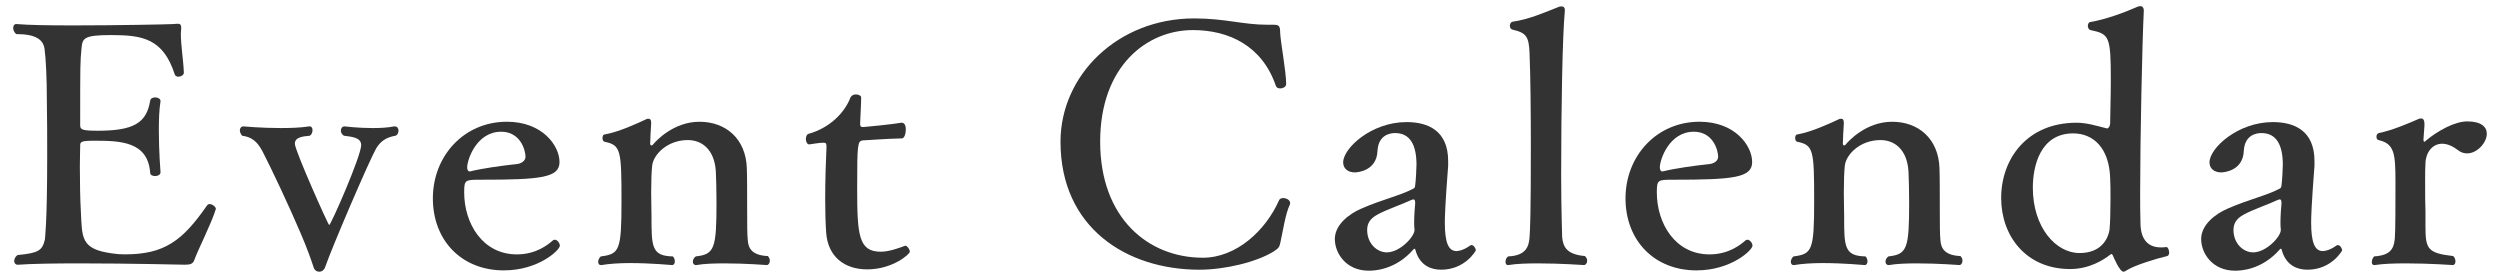 <?xml version="1.0" encoding="utf-8"?>
<!-- Generator: Adobe Illustrator 25.2.3, SVG Export Plug-In . SVG Version: 6.00 Build 0)  -->
<svg version="1.1" id="レイヤー_1" xmlns="http://www.w3.org/2000/svg" xmlns:xlink="http://www.w3.org/1999/xlink" x="0px"
	 y="0px" width="270px" height="30px" viewBox="0 0 270 30" style="enable-background:new 0 0 270 30;" xml:space="preserve">
<style type="text/css">
	.st0{fill:#333;}
</style>
<g>
	<path class="st0" d="M20.971,28.121c-0.144,0.36-0.396,0.468-1.008,0.468c0,0-6.047-0.144-11.375-0.144
		c-2.664,0-5.148,0.036-6.623,0.144c-0.036,0-0.036,0-0.072,0c-0.216,0-0.36-0.18-0.36-0.396c0-0.216,0.108-0.468,0.36-0.648
		c2.304-0.216,2.664-0.504,2.952-1.656c0-0.036,0.252-1.656,0.252-8.963c0-2.016,0-4.031-0.036-5.975
		c0-2.484-0.108-4.679-0.252-5.688C4.665,4.328,3.945,3.68,1.749,3.68c-0.216-0.18-0.324-0.432-0.324-0.648
		C1.425,2.78,1.533,2.6,1.749,2.6c0.036,0,0.036,0,0.072,0c1.188,0.108,3.492,0.144,6.083,0.144c4.68,0,10.187-0.108,10.763-0.144
		c0.18,0,0.36-0.036,0.504-0.036c0.252,0,0.396,0.072,0.396,0.395c0,0.036,0,0.072,0,0.144c0,0.18-0.036,0.36-0.036,0.54
		c0,1.26,0.288,2.988,0.324,4.211c0,0.252-0.324,0.432-0.576,0.432c-0.18,0-0.324-0.072-0.395-0.216
		c-1.26-3.923-3.492-4.283-6.911-4.283c-2.952,0-3.06,0.36-3.168,1.404C8.66,6.739,8.66,6.775,8.66,13.542
		c0,0.468,0.252,0.576,1.908,0.576c3.851,0,5.255-0.828,5.651-3.239c0.036-0.252,0.288-0.36,0.54-0.36
		c0.288,0,0.576,0.144,0.576,0.396v0.036c-0.144,0.864-0.18,2.016-0.18,3.132c0,2.268,0.18,4.499,0.18,4.499s0,0,0,0.036
		c0,0.252-0.288,0.396-0.576,0.396s-0.54-0.108-0.54-0.36c-0.252-3.348-3.168-3.456-5.975-3.456c-1.512,0-1.584,0.108-1.584,0.54
		c0,0.468-0.036,1.295-0.036,2.231c0,1.656,0.036,3.671,0.108,4.823c0.144,2.88-0.036,4.104,3.348,4.572
		c0.432,0.072,0.9,0.108,1.404,0.108c4.283,0,6.227-1.476,8.855-5.255c0.072-0.108,0.18-0.18,0.288-0.18
		c0.324,0,0.684,0.324,0.684,0.504v0.036C22.843,24.125,21.331,27.077,20.971,28.121z"/>
	<path class="st0" d="M40.626,16.026c-0.756,1.332-4.751,10.619-5.507,12.814c-0.108,0.324-0.36,0.504-0.648,0.504
		c-0.252,0-0.504-0.144-0.612-0.504c-0.18-0.576-0.684-2.016-1.368-3.6c-1.188-2.808-3.204-7.091-4.103-8.819
		c-0.54-1.044-1.116-1.62-2.232-1.764c-0.144-0.144-0.252-0.396-0.252-0.576c0-0.252,0.144-0.432,0.396-0.432
		c0,0,1.908,0.18,4.032,0.18c1.044,0,2.124-0.036,3.06-0.18c0.036,0,0.036,0,0.072,0c0.18,0,0.288,0.18,0.288,0.396
		c0,0.216-0.072,0.468-0.288,0.612c-0.828,0.072-1.62,0.18-1.62,0.864c0,0.72,3.6,8.783,3.708,8.783c0.18,0,3.456-7.451,3.456-8.639
		c0-0.828-1.044-0.9-1.872-1.008c-0.216-0.144-0.324-0.36-0.324-0.54c0-0.252,0.144-0.468,0.396-0.468c0.036,0,1.44,0.18,3.024,0.18
		c0.792,0,1.62-0.036,2.339-0.18c0.036,0,0.072,0,0.072,0c0.252,0,0.396,0.216,0.396,0.432c0,0.252-0.108,0.504-0.324,0.576
		C41.67,14.838,41.095,15.27,40.626,16.026z"/>
	<path class="st0" d="M60.427,17.502c0,1.692-2.016,1.908-8.531,1.908c-1.656,0-1.764,0-1.764,1.368c0,3.348,1.98,6.695,5.688,6.695
		c2.124,0,3.383-1.08,3.852-1.476c0.072-0.072,0.144-0.108,0.252-0.108c0.252,0,0.54,0.36,0.54,0.648
		c0,0.468-2.304,2.664-6.047,2.664c-4.572,0-7.667-3.239-7.667-7.775c0-4.607,3.383-8.279,7.991-8.279
		C58.591,13.146,60.427,15.738,60.427,17.502z M54.127,14.226c-2.663,0-3.671,3.024-3.671,3.852c0,0.216,0.072,0.432,0.252,0.432
		c0.036,0,0.036,0,0.072,0c1.296-0.324,3.348-0.612,5.04-0.792c0.396-0.036,0.9-0.288,0.936-0.756
		C56.755,16.17,56.179,14.226,54.127,14.226z"/>
	<path class="st0" d="M83.142,28.157c0,0.252-0.144,0.468-0.324,0.468c0,0-2.304-0.18-4.571-0.18c-1.116,0-2.232,0.036-3.024,0.18
		c-0.036,0-0.036,0-0.072,0c-0.216,0-0.324-0.18-0.324-0.36c0-0.216,0.108-0.432,0.324-0.576c2.016-0.216,2.231-0.864,2.231-5.795
		c0-1.188-0.036-2.735-0.072-3.383c-0.144-2.34-1.476-3.384-3.024-3.384c-2.268,0-3.743,1.62-3.851,2.772
		c-0.072,0.612-0.108,1.727-0.108,2.916c0,0.936,0.036,1.872,0.036,2.556c0,3.24,0,4.283,2.304,4.319
		c0.144,0.144,0.216,0.324,0.216,0.54c0,0.216-0.108,0.396-0.288,0.396c-0.036,0-2.304-0.216-4.572-0.216
		c-1.116,0-2.231,0.072-3.06,0.216c-0.036,0-0.036,0-0.072,0c-0.18,0-0.288-0.144-0.288-0.36c0-0.18,0.108-0.432,0.288-0.576
		c2.016-0.252,2.231-0.648,2.231-5.975c0-5.544-0.072-6.047-1.835-6.407c-0.144-0.036-0.216-0.216-0.216-0.396
		c0-0.216,0.072-0.396,0.252-0.396c1.584-0.288,3.492-1.188,4.428-1.62c0.108-0.072,0.216-0.072,0.288-0.072
		c0.18,0,0.288,0.108,0.288,0.432c0,0.036,0,0.072,0,0.108c-0.036,0.612-0.108,1.656-0.108,2.196
		c0.036,0.108,0.072,0.144,0.144,0.144c0.036,0,0.108-0.036,0.144-0.072c0.288-0.36,2.196-2.483,5.04-2.483
		c2.843,0,5.003,1.835,5.111,5.003c0.036,0.828,0.036,2.879,0.036,4.571c0,1.584,0,2.556,0.072,3.275
		c0.072,0.9,0.54,1.584,2.16,1.656C83.07,27.796,83.142,27.977,83.142,28.157z"/>
	<path class="st0" d="M93.655,29.092c-2.483,0-4.247-1.404-4.427-3.959c-0.072-1.008-0.108-2.304-0.108-3.6
		c0-2.052,0.072-4.248,0.144-5.687c0-0.432-0.108-0.432-0.396-0.432c-0.396,0-1.116,0.144-1.476,0.18
		c-0.216,0-0.36-0.288-0.36-0.576c0-0.252,0.108-0.54,0.324-0.576c2.087-0.576,3.815-2.124,4.499-3.924
		c0.108-0.216,0.36-0.324,0.576-0.324c0.288,0,0.576,0.144,0.576,0.324c0,0.756-0.108,2.484-0.108,2.736c0,0.036,0,0.108,0,0.144
		c0,0.252,0.072,0.324,0.324,0.324c0.18,0,3.383-0.324,4.104-0.468c0.036,0,0.072,0,0.072,0c0.288,0,0.432,0.324,0.432,0.684
		c0,0.468-0.144,1.008-0.432,1.008c-1.764,0.036-3.923,0.216-4.211,0.216c-0.576,0.072-0.612,0.396-0.612,5.111
		c0,5.111,0.144,6.911,2.556,6.911c0.864,0,1.979-0.396,2.628-0.648h0.036c0.18,0,0.468,0.396,0.468,0.648
		C98.262,27.436,96.427,29.092,93.655,29.092z"/>
	<path class="st0" d="M138.292,26.141c-0.108,0.54-0.18,0.648-0.72,1.008c-1.836,1.152-5.292,1.98-8.027,1.98
		c-7.883,0-15.01-4.536-15.01-13.822c0-7.199,6.191-13.318,14.434-13.318c3.348,0,5.255,0.684,7.919,0.684c0.072,0,0.144,0,0.216,0
		c0.143,0,0.288,0,0.432,0c0.576,0,0.72,0.108,0.72,0.828c0.036,1.008,0.648,4.212,0.648,5.543v0.036
		c0,0.288-0.324,0.468-0.648,0.468c-0.216,0-0.396-0.072-0.468-0.288c-1.476-4.319-5.075-6.011-8.963-6.011
		c-4.931,0-10.007,3.852-10.007,12.059c0,8.243,5.184,12.526,11.087,12.526c3.635,0,6.803-2.952,8.243-6.227
		c0.072-0.144,0.252-0.216,0.432-0.216c0.36,0,0.756,0.216,0.756,0.54c0,0.036,0,0.108-0.036,0.18
		C138.832,23.045,138.544,25.025,138.292,26.141z"/>
	<path class="st0" d="M155.645,29.128c-1.08,0-2.196-0.432-2.7-1.872c-0.072-0.288-0.108-0.396-0.18-0.396c0,0-0.036,0-0.108,0.072
		c-1.944,2.232-4.248,2.304-4.823,2.304c-2.484,0-3.672-1.908-3.672-3.419c0-1.512,1.476-2.7,2.916-3.311
		c2.231-0.972,4.211-1.404,5.543-2.124c0.108-0.036,0.216-0.144,0.216-0.36c0.072-0.396,0.144-1.908,0.144-2.231
		c0-2.124-0.684-3.42-2.304-3.42c-0.54,0-1.8,0.18-1.908,1.908c-0.072,2.16-2.124,2.34-2.447,2.34c-0.72,0-1.26-0.396-1.26-1.08
		c0-1.547,3.06-4.355,6.839-4.355c2.34,0,4.5,0.936,4.5,4.212c0,0.18,0,0.324,0,0.504c-0.324,4.175-0.36,5.579-0.36,6.119
		c0,2.196,0.395,3.096,1.26,3.096c0.036,0,0.648,0,1.439-0.576c0.072-0.036,0.108-0.072,0.18-0.072c0.252,0,0.468,0.36,0.468,0.576
		C159.389,27.077,158.237,29.128,155.645,29.128z M152.838,21.893c0-0.252-0.072-0.36-0.18-0.36c-0.072,0-0.144,0.036-0.252,0.072
		c-0.9,0.432-2.7,1.044-3.6,1.548c-0.9,0.468-1.152,1.043-1.152,1.691c0,1.44,1.044,2.412,2.124,2.412
		c1.404,0,2.987-1.692,2.987-2.412c0-0.036,0-0.072,0-0.072c-0.036-0.216-0.036-0.504-0.036-0.792c0-0.72,0.072-1.583,0.108-1.979
		C152.838,21.965,152.838,21.929,152.838,21.893z"/>
	<path class="st0" d="M171.414,28.157c0,0.252-0.144,0.468-0.36,0.468c0,0-2.52-0.18-4.931-0.18c-1.188,0-2.376,0.036-3.204,0.18
		c-0.036,0-0.036,0-0.072,0c-0.18,0-0.252-0.144-0.252-0.36c0-0.216,0.108-0.468,0.288-0.576c2.016-0.072,2.232-1.188,2.304-2.016
		c0.072-0.9,0.144-2.664,0.144-9.863c0-3.492-0.036-7.667-0.144-10.151c-0.072-1.691-0.36-2.123-1.8-2.448
		c-0.216-0.036-0.324-0.216-0.324-0.432c0-0.18,0.108-0.396,0.288-0.432c1.764-0.252,3.491-1.008,5.039-1.62
		c0.108-0.036,0.18-0.036,0.252-0.036c0.216,0,0.36,0.108,0.36,0.36c0,0.036,0,0.108,0,0.144
		c-0.252,2.592-0.396,10.331-0.396,17.746c0,3.599,0.108,6.515,0.108,6.695c0.108,0.936,0.396,1.836,2.448,2.016
		C171.341,27.796,171.414,27.977,171.414,28.157z"/>
	<path class="st0" d="M189.232,17.502c0,1.692-2.016,1.908-8.531,1.908c-1.656,0-1.764,0-1.764,1.368
		c0,3.348,1.98,6.695,5.688,6.695c2.124,0,3.383-1.08,3.852-1.476c0.072-0.072,0.144-0.108,0.252-0.108
		c0.252,0,0.54,0.36,0.54,0.648c0,0.468-2.304,2.664-6.047,2.664c-4.572,0-7.667-3.239-7.667-7.775c0-4.607,3.383-8.279,7.991-8.279
		C187.396,13.146,189.232,15.738,189.232,17.502z M182.933,14.226c-2.664,0-3.671,3.024-3.671,3.852
		c0,0.216,0.072,0.432,0.252,0.432c0.036,0,0.036,0,0.072,0c1.296-0.324,3.348-0.612,5.04-0.792c0.396-0.036,0.9-0.288,0.936-0.756
		C185.561,16.17,184.985,14.226,182.933,14.226z"/>
	<path class="st0" d="M211.947,28.157c0,0.252-0.144,0.468-0.324,0.468c0,0-2.304-0.18-4.571-0.18c-1.116,0-2.232,0.036-3.024,0.18
		c-0.036,0-0.036,0-0.072,0c-0.216,0-0.324-0.18-0.324-0.36c0-0.216,0.108-0.432,0.324-0.576c2.016-0.216,2.232-0.864,2.232-5.795
		c0-1.188-0.036-2.735-0.072-3.383c-0.144-2.34-1.476-3.384-3.024-3.384c-2.268,0-3.743,1.62-3.851,2.772
		c-0.072,0.612-0.108,1.727-0.108,2.916c0,0.936,0.036,1.872,0.036,2.556c0,3.24,0,4.283,2.304,4.319
		c0.144,0.144,0.216,0.324,0.216,0.54c0,0.216-0.108,0.396-0.288,0.396c-0.036,0-2.304-0.216-4.572-0.216
		c-1.116,0-2.232,0.072-3.06,0.216c-0.036,0-0.036,0-0.072,0c-0.18,0-0.288-0.144-0.288-0.36c0-0.18,0.108-0.432,0.288-0.576
		c2.016-0.252,2.232-0.648,2.232-5.975c0-5.544-0.072-6.047-1.835-6.407c-0.144-0.036-0.216-0.216-0.216-0.396
		c0-0.216,0.072-0.396,0.252-0.396c1.584-0.288,3.492-1.188,4.428-1.62c0.108-0.072,0.216-0.072,0.288-0.072
		c0.18,0,0.288,0.108,0.288,0.432c0,0.036,0,0.072,0,0.108c-0.036,0.612-0.108,1.656-0.108,2.196
		c0.036,0.108,0.072,0.144,0.144,0.144c0.036,0,0.108-0.036,0.144-0.072c0.288-0.36,2.196-2.483,5.039-2.483
		c2.843,0,5.003,1.835,5.111,5.003c0.036,0.828,0.036,2.879,0.036,4.571c0,1.584,0,2.556,0.072,3.275
		c0.072,0.9,0.54,1.584,2.16,1.656C211.876,27.796,211.947,27.977,211.947,28.157z"/>
	<path class="st0" d="M229.732,29.165c-0.18,0.108-0.288,0.18-0.396,0.18c-0.432,0-1.116-1.692-1.152-1.764
		c-0.036-0.072-0.072-0.144-0.144-0.144c-0.036,0-0.072,0.036-0.144,0.072c-0.684,0.54-2.232,1.547-4.319,1.547
		c-4.788,0-7.451-3.599-7.451-7.667c0-4.247,2.808-8.135,8.135-8.135c1.116,0,2.124,0.324,3.276,0.612c0,0,0,0,0.036,0
		c0.144,0,0.324-0.252,0.324-0.54c0-0.972,0.072-2.915,0.072-4.679c0-4.788-0.18-4.967-2.195-5.399
		c-0.18-0.036-0.288-0.252-0.288-0.468c0-0.18,0.108-0.396,0.252-0.396c1.692-0.288,3.744-1.044,5.111-1.656
		c0.108-0.036,0.216-0.072,0.288-0.072c0.216,0,0.395,0.144,0.395,0.504c-0.18,3.564-0.395,14.074-0.395,19.618
		c0,1.152,0,2.268,0.036,3.384c0.036,1.872,0.972,2.556,2.196,2.556c0.18,0,0.396,0,0.576-0.036c0.18-0.036,0.324,0.324,0.324,0.576
		c0,0.216-0.072,0.36-0.216,0.396C232.828,27.94,230.524,28.661,229.732,29.165z M223.901,14.406c-3.527,0-4.355,3.492-4.355,5.867
		c0,4.284,2.484,7.055,5.04,7.055c2.412,0,3.096-1.62,3.239-2.484c0.072-0.684,0.108-2.052,0.108-3.312c0-0.864,0-1.728-0.036-2.304
		C227.789,15.954,226.061,14.406,223.901,14.406z"/>
	<path class="st0" d="M249.208,29.128c-1.08,0-2.196-0.432-2.7-1.872c-0.072-0.288-0.108-0.396-0.18-0.396c0,0-0.036,0-0.108,0.072
		c-1.944,2.232-4.248,2.304-4.823,2.304c-2.484,0-3.672-1.908-3.672-3.419c0-1.512,1.476-2.7,2.916-3.311
		c2.231-0.972,4.211-1.404,5.543-2.124c0.108-0.036,0.216-0.144,0.216-0.36c0.072-0.396,0.144-1.908,0.144-2.231
		c0-2.124-0.684-3.42-2.304-3.42c-0.54,0-1.8,0.18-1.908,1.908c-0.072,2.16-2.124,2.34-2.447,2.34c-0.72,0-1.26-0.396-1.26-1.08
		c0-1.547,3.06-4.355,6.839-4.355c2.34,0,4.5,0.936,4.5,4.212c0,0.18,0,0.324,0,0.504c-0.324,4.175-0.36,5.579-0.36,6.119
		c0,2.196,0.395,3.096,1.26,3.096c0.036,0,0.648,0,1.439-0.576c0.072-0.036,0.108-0.072,0.18-0.072c0.252,0,0.468,0.36,0.468,0.576
		C252.951,27.077,251.799,29.128,249.208,29.128z M246.4,21.893c0-0.252-0.072-0.36-0.18-0.36c-0.072,0-0.144,0.036-0.252,0.072
		c-0.9,0.432-2.7,1.044-3.6,1.548c-0.9,0.468-1.152,1.043-1.152,1.691c0,1.44,1.044,2.412,2.124,2.412
		c1.404,0,2.987-1.692,2.987-2.412c0-0.036,0-0.072,0-0.072c-0.036-0.216-0.036-0.504-0.036-0.792c0-0.72,0.072-1.583,0.108-1.979
		C246.4,21.965,246.4,21.929,246.4,21.893z"/>
	<path class="st0" d="M268.575,14.442c0,0.972-1.044,2.124-2.124,2.124c-0.36,0-0.684-0.108-1.008-0.36
		c-0.612-0.468-1.188-0.684-1.692-0.684c-1.044,0-1.764,0.936-1.8,2.088c-0.036,0.432-0.036,1.224-0.036,2.088
		c0,1.152,0,2.447,0.036,3.168c0,0.54,0,1.044,0,1.512c0,2.484,0.18,2.952,2.988,3.275c0.18,0.144,0.252,0.396,0.252,0.576
		c0,0.216-0.108,0.396-0.288,0.396c0,0-2.556-0.18-5.039-0.18c-1.26,0-2.484,0.036-3.384,0.18c-0.036,0-0.036,0-0.072,0
		c-0.18,0-0.252-0.144-0.252-0.324c0-0.216,0.108-0.468,0.252-0.612c1.835-0.108,2.124-0.9,2.231-1.908
		c0.072-0.72,0.072-4.067,0.072-6.047c0-3.167-0.108-4.211-1.836-4.607c-0.144-0.036-0.216-0.18-0.216-0.36
		c0-0.18,0.072-0.36,0.252-0.396c1.439-0.288,3.204-1.044,4.355-1.548c0.072,0,0.143-0.036,0.18-0.036
		c0.288,0,0.396,0.216,0.396,0.612c0,0.036,0,0.072,0,0.144l-0.108,1.512c0,0.18,0.036,0.252,0.108,0.252
		c0.036,0,0.072-0.036,0.144-0.108c1.332-1.116,3.168-2.088,4.463-2.088C267.999,13.11,268.575,13.722,268.575,14.442z"/>
</g>
</svg>
